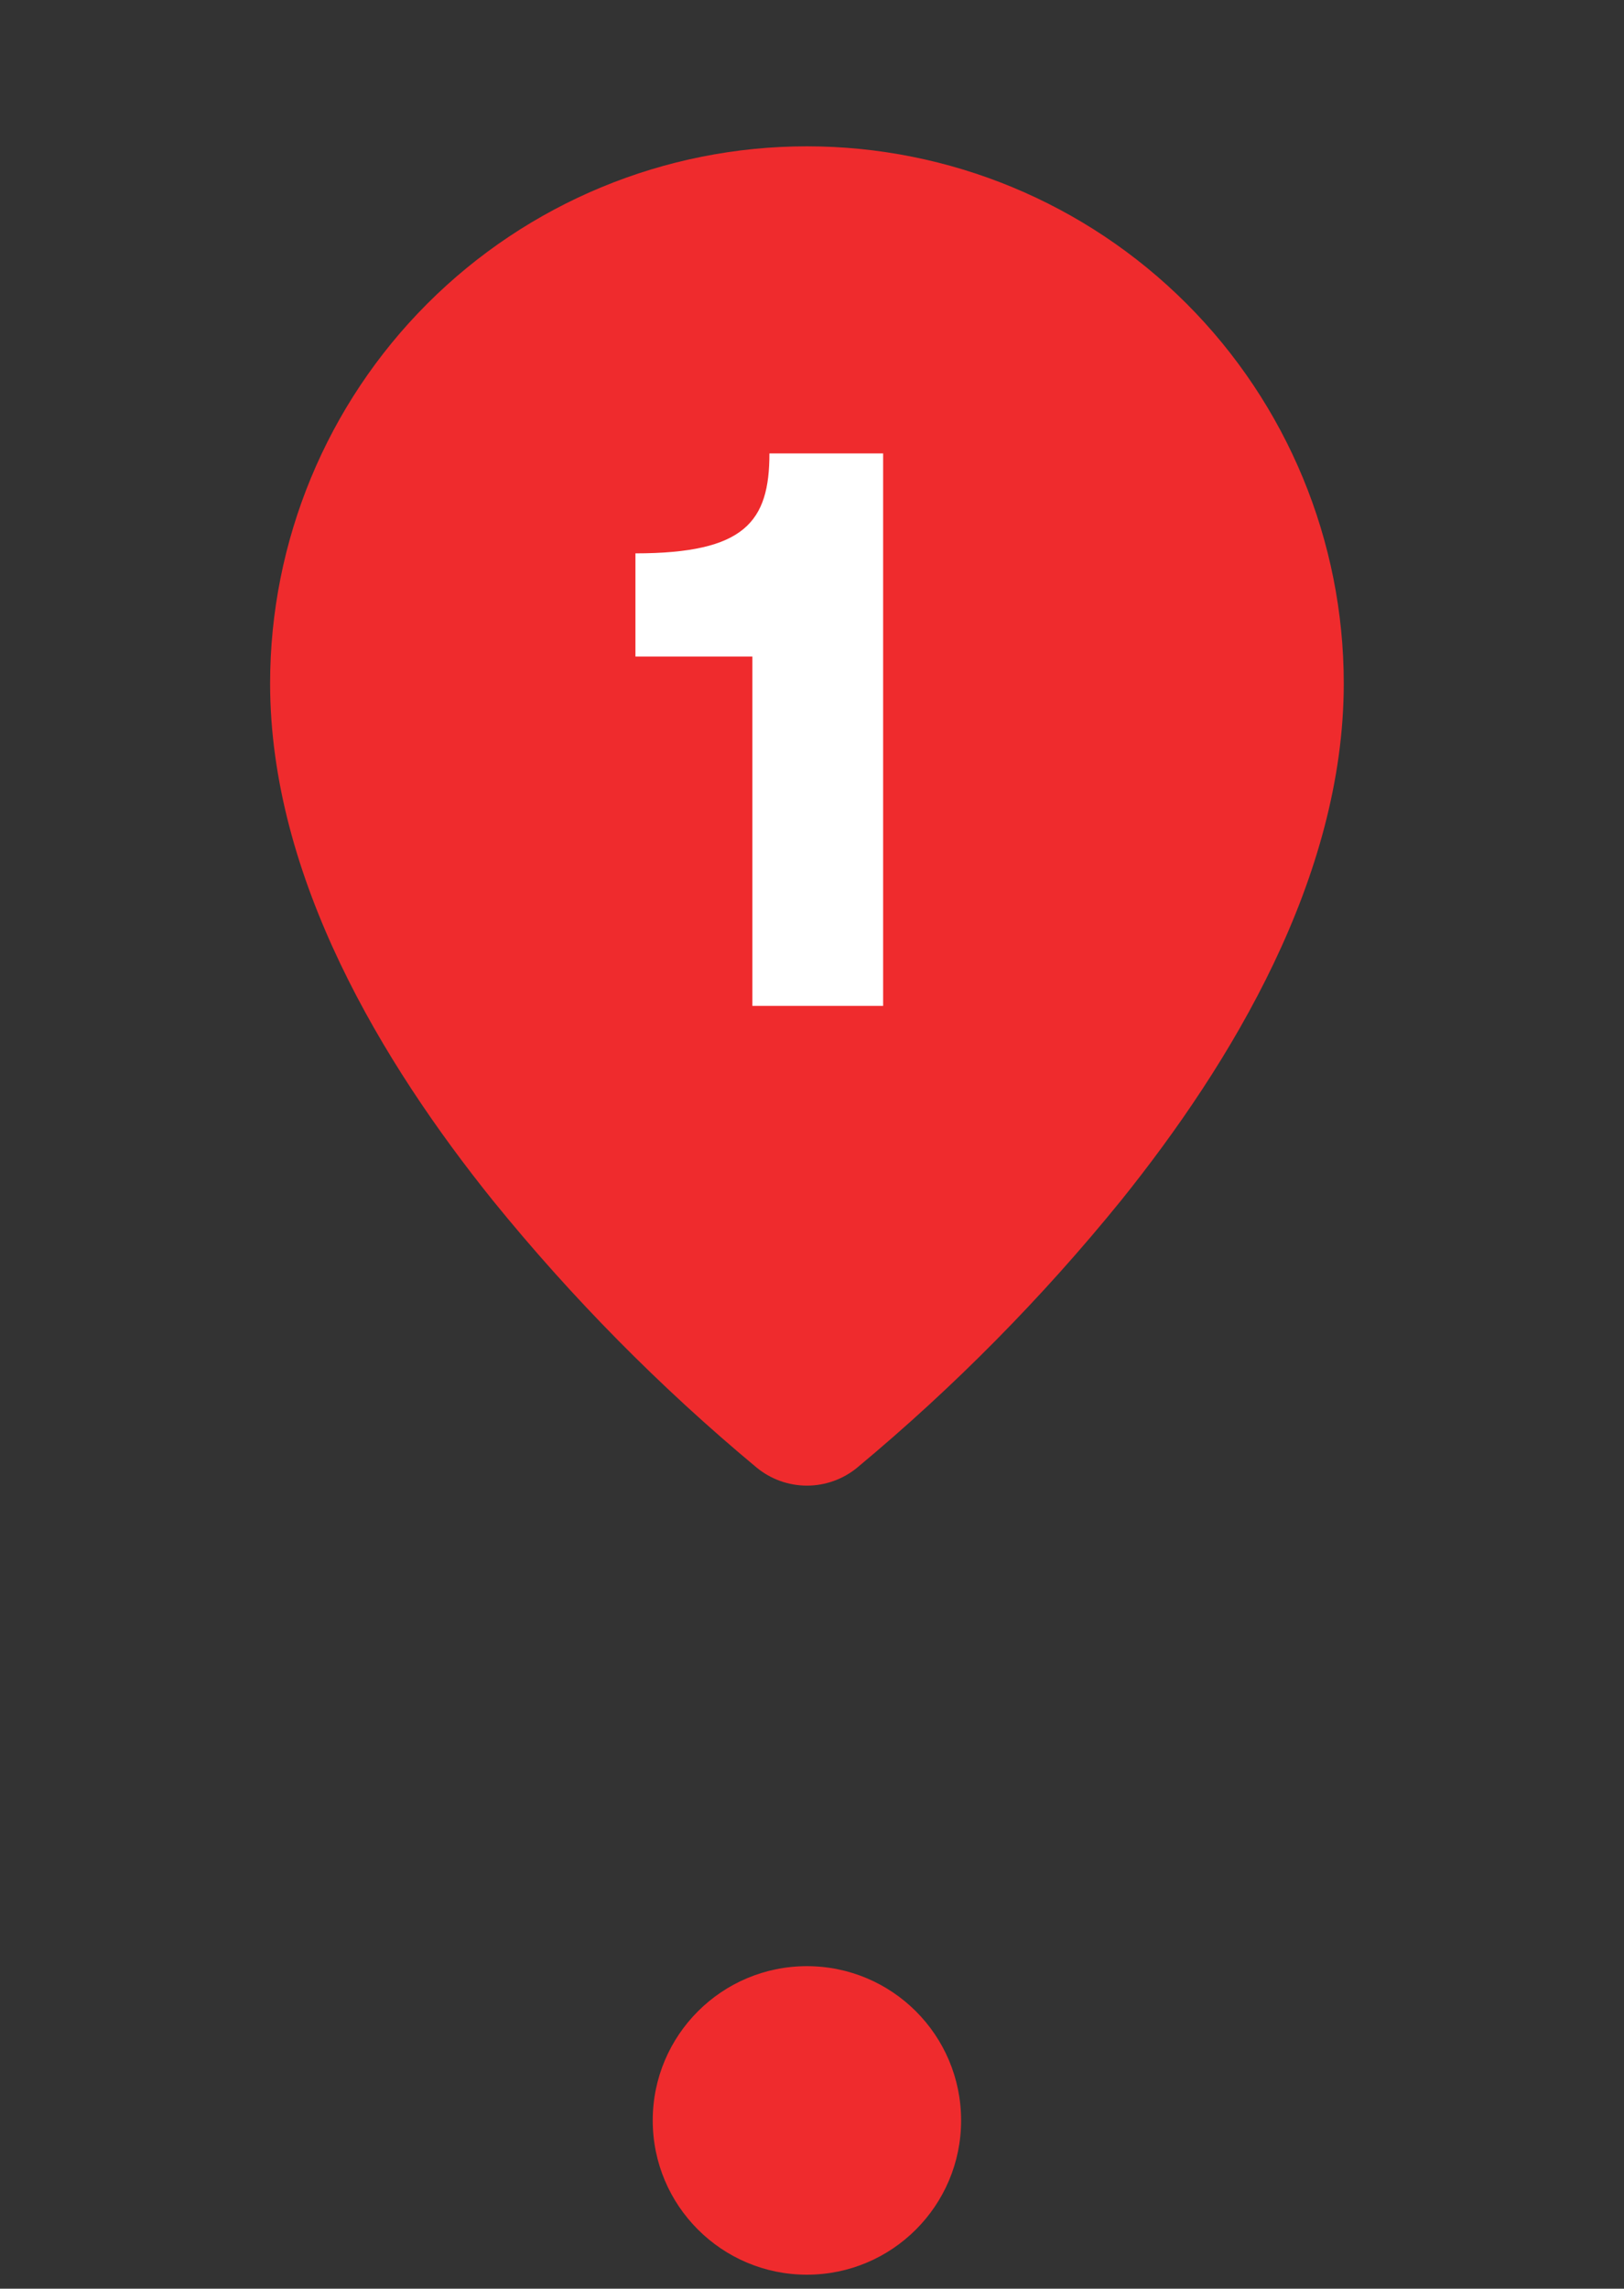 <svg fill="none" height="131" viewBox="0 0 93 131" width="93" xmlns="http://www.w3.org/2000/svg" xmlns:xlink="http://www.w3.org/1999/xlink"><rect x="0" y="0" width="93" height="131" fill="#333333" stroke="none"/><clipPath id="a"><path d="m0 0h92.228v92.228h-92.228z" transform="matrix(-1 0 0 -1 92.324 92.917)"/></clipPath><g clip-path="url(#a)"><path clip-rule="evenodd" d="m49.097 83.998c-.812.67-1.833 1.037-2.886 1.037-1.053 0-2.074-.367-2.886-1.037-5.522-4.592-10.582-9.713-15.106-15.291-6.302-7.835-12.751-18.469-12.751-29.59 0-8.153 3.239-15.973 9.004-21.738 5.765-5.765 13.585-9.004 21.738-9.004 8.153 0 15.973 3.239 21.738 9.004 5.765 5.765 9.004 13.585 9.004 21.738 0 11.121-6.448 21.754-12.751 29.594-4.523 5.576-9.585 10.696-15.106 15.287z" fill="#ef2b2d" fill-rule="evenodd"/><path d="m50.573 57.576h-7.487v-19.997h-6.697v-5.906c6.278 0 7.673-1.814 7.673-5.72h6.511z" fill="#fff"/></g><circle cx="46.209" cy="121.37" fill="#ef2b2d" r="8.83"/></svg>